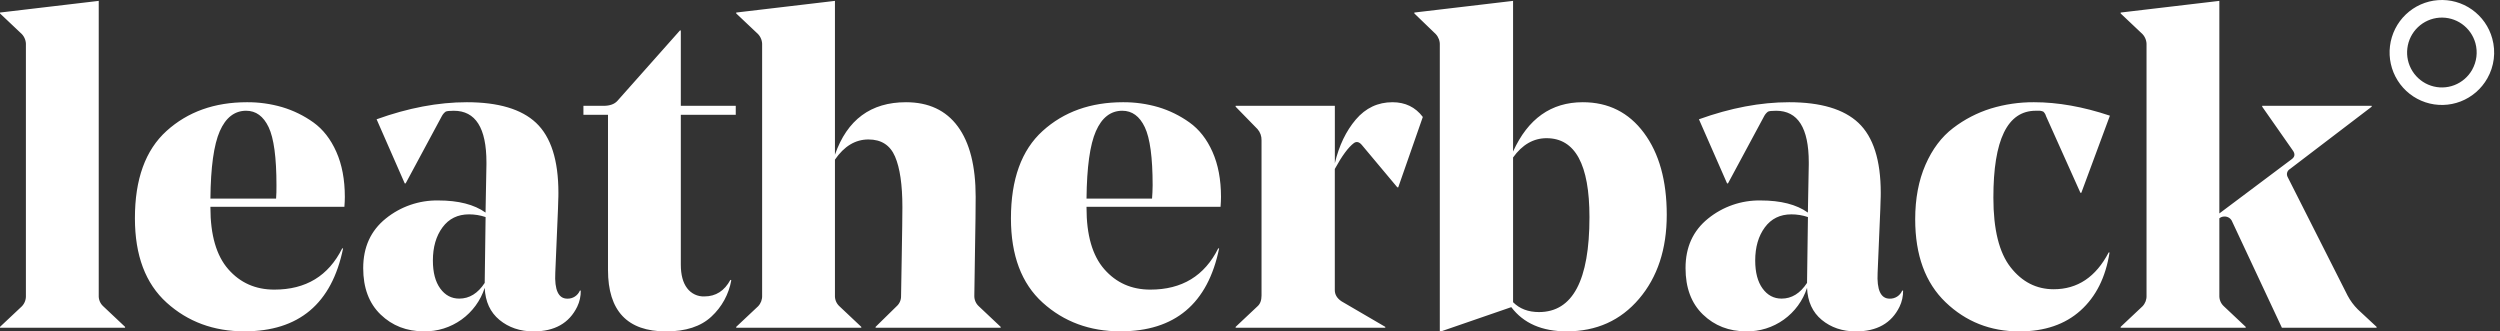 <svg width="181" height="24" viewBox="0 0 181 24" fill="none" xmlns="http://www.w3.org/2000/svg">
<rect x="0" y="0" width="181" height="24" fill="#333333" stroke="none"/>
<g clip-path="url(#clip0_1973_22234)">
<path fill-rule="evenodd" clip-rule="evenodd" d="M178.971 0.694C179.688 1.201 180.206 1.941 180.439 2.788C180.573 3.269 180.61 3.771 180.549 4.267C180.488 4.762 180.329 5.24 180.083 5.673C179.651 6.438 178.968 7.029 178.152 7.345C177.334 7.661 176.433 7.683 175.602 7.407C174.77 7.131 174.06 6.574 173.592 5.831C173.124 5.088 172.927 4.205 173.035 3.333C173.142 2.46 173.547 1.652 174.182 1.046C174.816 0.441 175.641 0.074 176.514 0.01C177.387 -0.054 178.256 0.188 178.971 0.694ZM177.698 6.163C178.241 5.953 178.696 5.56 178.984 5.051V5.048C179.312 4.465 179.398 3.775 179.221 3.129C179.066 2.565 178.72 2.073 178.244 1.735C177.768 1.398 177.19 1.237 176.608 1.28C176.027 1.323 175.478 1.567 175.056 1.97C174.634 2.373 174.364 2.911 174.293 3.492C174.22 4.072 174.351 4.66 174.663 5.154C174.975 5.649 175.447 6.02 176.001 6.203C176.554 6.387 177.153 6.373 177.698 6.163ZM7.148 0.064V21.396C7.142 21.541 7.168 21.686 7.224 21.82C7.28 21.953 7.364 22.073 7.471 22.171L9.056 23.665V23.73H0V23.665L1.585 22.175C1.683 22.072 1.76 21.949 1.81 21.815C1.86 21.681 1.882 21.539 1.875 21.396V3.281C1.884 3.134 1.863 2.985 1.813 2.846C1.763 2.707 1.685 2.579 1.585 2.471L0 0.973V0.908L7.148 0.064ZM20.436 7.758C21.242 7.999 22.004 8.372 22.689 8.862C23.388 9.363 23.942 10.074 24.351 10.995C24.761 11.916 24.966 13.004 24.966 14.259C24.966 14.475 24.955 14.713 24.934 14.973H15.234V15.027C15.234 17.019 15.666 18.508 16.528 19.492C17.39 20.476 18.5 20.968 19.86 20.968C22.145 20.97 23.783 19.974 24.775 17.982H24.84C24.02 21.987 21.637 23.989 17.691 23.989C15.471 23.988 13.595 23.295 12.064 21.91C10.533 20.525 9.768 18.491 9.768 15.807C9.764 12.975 10.528 10.866 12.059 9.48C13.591 8.094 15.532 7.401 17.881 7.401C18.745 7.395 19.606 7.516 20.436 7.758ZM15.234 14.378H19.989C20.009 14.101 20.021 13.782 20.016 13.413C20.016 11.404 19.827 10.003 19.45 9.209C19.073 8.415 18.529 8.018 17.817 8.018C16.98 8.022 16.345 8.515 15.913 9.496C15.482 10.477 15.255 12.104 15.234 14.378ZM41.076 21.623C40.429 21.623 40.138 20.995 40.203 19.739L40.398 15.129C40.398 15.107 40.398 14.94 40.413 14.625C40.428 14.311 40.429 14.091 40.429 13.961C40.429 11.601 39.891 9.912 38.813 8.895C37.756 7.9 36.084 7.402 33.799 7.401C31.73 7.401 29.552 7.813 27.266 8.636L29.303 13.28H29.368L31.988 8.41C32.055 8.282 32.149 8.171 32.263 8.085C32.338 8.042 32.537 8.019 32.856 8.019C34.431 8.019 35.218 9.264 35.218 11.753V11.916L35.153 15.39C34.333 14.805 33.19 14.512 31.725 14.513C30.346 14.491 29.003 14.954 27.929 15.823C26.84 16.701 26.296 17.897 26.296 19.412C26.296 20.841 26.716 21.961 27.557 22.772C28.397 23.583 29.443 23.989 30.694 23.99C31.666 24.006 32.618 23.708 33.41 23.141C34.202 22.574 34.791 21.768 35.093 20.84C35.136 21.837 35.492 22.61 36.161 23.161C36.83 23.712 37.649 23.99 38.62 23.995C40.15 23.995 41.207 23.4 41.789 22.209C41.966 21.845 42.054 21.444 42.047 21.04H41.983C41.908 21.217 41.781 21.367 41.619 21.472C41.457 21.576 41.268 21.628 41.076 21.623ZM35.093 20.45V20.482C34.597 21.241 33.982 21.62 33.249 21.619C32.687 21.619 32.229 21.376 31.874 20.888C31.519 20.401 31.341 19.726 31.341 18.864C31.341 17.89 31.573 17.089 32.037 16.461C32.5 15.833 33.141 15.519 33.96 15.519C34.367 15.519 34.771 15.585 35.157 15.715L35.093 20.45ZM49.227 2.206H49.291V7.662H53.269V8.311H49.291V19.155C49.291 19.895 49.442 20.463 49.744 20.86C49.889 21.056 50.08 21.213 50.3 21.318C50.519 21.423 50.761 21.472 51.004 21.461C51.824 21.46 52.449 21.06 52.881 20.26L52.946 20.292C52.766 21.303 52.26 22.228 51.506 22.922C50.741 23.637 49.646 23.994 48.223 23.994C45.421 23.995 44.019 22.512 44.019 19.545V8.311H42.24V7.662H43.696C44.149 7.662 44.482 7.543 44.698 7.305L49.227 2.206ZM70.541 21.396C70.541 21.028 70.558 19.941 70.59 18.133C70.623 16.326 70.638 15.032 70.638 14.253C70.638 12.024 70.207 10.325 69.345 9.155C68.483 7.986 67.232 7.401 65.592 7.401C63.048 7.401 61.334 8.668 60.45 11.201V0.064L53.301 0.908V0.973L54.886 2.471C54.987 2.579 55.065 2.707 55.115 2.846C55.165 2.985 55.186 3.134 55.178 3.281V21.396C55.185 21.539 55.162 21.682 55.112 21.816C55.062 21.949 54.985 22.072 54.886 22.175L53.301 23.665V23.73H62.358V23.665L60.773 22.171C60.666 22.073 60.581 21.952 60.525 21.818C60.469 21.683 60.444 21.538 60.45 21.392V11.558C61.118 10.584 61.927 10.097 62.876 10.097C63.803 10.097 64.444 10.508 64.799 11.331C65.155 12.153 65.333 13.376 65.333 14.999C65.333 15.605 65.317 16.812 65.285 18.62C65.252 20.429 65.237 21.364 65.237 21.428C65.241 21.569 65.214 21.709 65.158 21.837C65.102 21.966 65.019 22.082 64.913 22.175L63.393 23.665V23.73H72.449V23.665L70.864 22.171C70.757 22.073 70.673 21.953 70.617 21.819C70.561 21.686 70.536 21.541 70.541 21.396ZM83.865 7.758C84.67 8 85.429 8.373 86.113 8.862C86.818 9.363 87.376 10.074 87.785 10.995C88.195 11.916 88.4 13.004 88.4 14.259C88.4 14.475 88.388 14.713 88.368 14.973H78.664V15.031C78.66 17.021 79.09 18.508 79.952 19.492C80.814 20.476 81.924 20.968 83.283 20.968C85.569 20.97 87.208 19.974 88.2 17.982H88.265C87.446 21.987 85.062 23.989 81.115 23.989C78.895 23.988 77.02 23.295 75.489 21.91C73.958 20.525 73.192 18.49 73.192 15.807C73.193 12.975 73.959 10.866 75.489 9.48C77.019 8.094 78.959 7.401 81.31 7.401C82.175 7.396 83.035 7.516 83.865 7.758ZM78.664 14.378H83.408C83.433 14.101 83.445 13.782 83.451 13.413C83.45 11.404 83.262 10.003 82.884 9.209C82.507 8.415 81.963 8.018 81.251 8.018C80.411 8.022 79.776 8.515 79.344 9.496C78.912 10.477 78.686 12.104 78.664 14.378ZM100.816 7.401C99.758 7.401 98.875 7.818 98.163 8.651C97.453 9.485 96.946 10.54 96.643 11.818V7.662H89.46V7.726L91.045 9.349C91.241 9.573 91.345 9.863 91.335 10.161V21.396C91.335 21.742 91.239 22.002 91.045 22.174L89.46 23.665V23.729H100.295V23.665L97.124 21.814C96.802 21.598 96.64 21.327 96.64 21.003V12.234C97.158 11.282 97.622 10.654 98.031 10.352C98.225 10.222 98.418 10.275 98.613 10.514L101.168 13.565H101.232L103.012 8.468C102.475 7.757 101.743 7.401 100.816 7.401ZM109.546 10.973C110.624 8.592 112.306 7.401 114.592 7.401C116.446 7.4 117.923 8.14 119.023 9.622C120.123 11.104 120.673 13.079 120.673 15.548C120.673 18.036 120.004 20.065 118.667 21.635C117.33 23.205 115.584 23.99 113.427 23.99C111.637 23.99 110.301 23.406 109.417 22.237L104.307 24H104.242V3.281C104.25 3.134 104.229 2.986 104.179 2.846C104.128 2.707 104.051 2.579 103.951 2.471L102.398 0.973V0.908L109.546 0.064V10.973ZM109.546 21.879C110.02 22.356 110.645 22.594 111.422 22.594C113.859 22.594 115.078 20.303 115.077 15.721C115.078 11.911 114.043 10.005 111.971 10.005C111.023 10.006 110.214 10.471 109.546 11.401V21.879ZM136.813 21.623C136.166 21.623 135.875 20.995 135.94 19.739L136.135 15.129C136.135 15.107 136.135 14.94 136.15 14.625C136.165 14.311 136.166 14.091 136.166 13.961C136.166 11.601 135.628 9.912 134.55 8.895C133.492 7.9 131.821 7.402 129.536 7.401C127.466 7.401 125.288 7.813 123.003 8.636L125.041 13.28H125.105L127.725 8.41C127.792 8.282 127.885 8.171 128 8.085C128.075 8.042 128.274 8.019 128.593 8.019C130.167 8.019 130.954 9.264 130.955 11.753V11.916L130.89 15.39C130.07 14.805 128.927 14.512 127.461 14.513C126.083 14.491 124.74 14.954 123.666 15.823C122.576 16.701 122.031 17.897 122.033 19.412C122.033 20.841 122.453 21.961 123.294 22.772C124.134 23.583 125.18 23.989 126.431 23.99C127.403 24.006 128.355 23.708 129.147 23.141C129.938 22.574 130.529 21.768 130.83 20.84C130.873 21.837 131.229 22.61 131.897 23.161C132.566 23.712 133.386 23.99 134.356 23.995C135.887 23.995 136.943 23.4 137.526 22.209C137.702 21.845 137.79 21.444 137.785 21.04H137.72C137.645 21.217 137.518 21.367 137.356 21.472C137.194 21.576 137.005 21.628 136.813 21.623ZM130.83 20.45V20.482C130.333 21.241 129.718 21.62 128.986 21.619C128.424 21.619 127.966 21.376 127.611 20.888C127.256 20.401 127.078 19.726 127.077 18.864C127.077 17.89 127.31 17.089 127.774 16.461C128.238 15.833 128.879 15.519 129.698 15.519C130.105 15.519 130.508 15.585 130.895 15.715L130.83 20.45ZM147.55 8.018H147.389C145.34 8.019 144.317 10.119 144.321 14.318C144.321 16.612 144.737 18.29 145.567 19.35C146.397 20.411 147.437 20.941 148.688 20.941C150.414 20.942 151.739 20.054 152.667 18.279H152.731C152.451 20.074 151.75 21.476 150.629 22.483C149.508 23.49 148.031 23.994 146.197 23.994C144.106 23.993 142.327 23.289 140.861 21.883C139.394 20.476 138.66 18.474 138.66 15.876C138.66 14.381 138.908 13.066 139.404 11.931C139.899 10.796 140.568 9.908 141.41 9.268C142.229 8.641 143.153 8.163 144.138 7.856C145.15 7.549 146.202 7.395 147.259 7.401C148.984 7.401 150.817 7.726 152.757 8.375L150.687 13.961H150.623L148.132 8.409C148.099 8.284 148.031 8.172 147.938 8.084C147.816 8.029 147.682 8.006 147.55 8.018ZM169.964 21.396L165.629 12.823C165.602 12.774 165.584 12.72 165.577 12.664C165.57 12.608 165.574 12.551 165.589 12.497C165.604 12.442 165.629 12.392 165.665 12.347C165.699 12.303 165.742 12.266 165.791 12.238L171.711 7.725V7.661H163.783V7.725L164.927 9.359L165.986 10.875C166.18 11.134 166.158 11.351 165.922 11.524L160.681 15.453V0.064L153.534 0.908V0.973L155.118 2.471C155.219 2.579 155.297 2.707 155.346 2.846C155.396 2.986 155.417 3.134 155.409 3.281V21.396C155.416 21.539 155.393 21.681 155.344 21.815C155.293 21.949 155.217 22.071 155.118 22.175L153.534 23.665V23.73H162.59V23.665L161.005 22.171C160.897 22.073 160.812 21.952 160.757 21.818C160.701 21.683 160.675 21.538 160.681 21.392V15.807C160.781 15.723 160.907 15.677 161.037 15.677C161.163 15.67 161.288 15.704 161.393 15.774C161.498 15.845 161.577 15.947 161.62 16.066L165.21 23.729H172.066V23.665L170.708 22.402C170.41 22.106 170.16 21.767 169.964 21.396Z" fill="white"/>
</g>
<defs>
<clipPath id="clip0_1973_22234">
<rect width="181" height="24" fill="white"/>
</clipPath>
</defs>
</svg>
